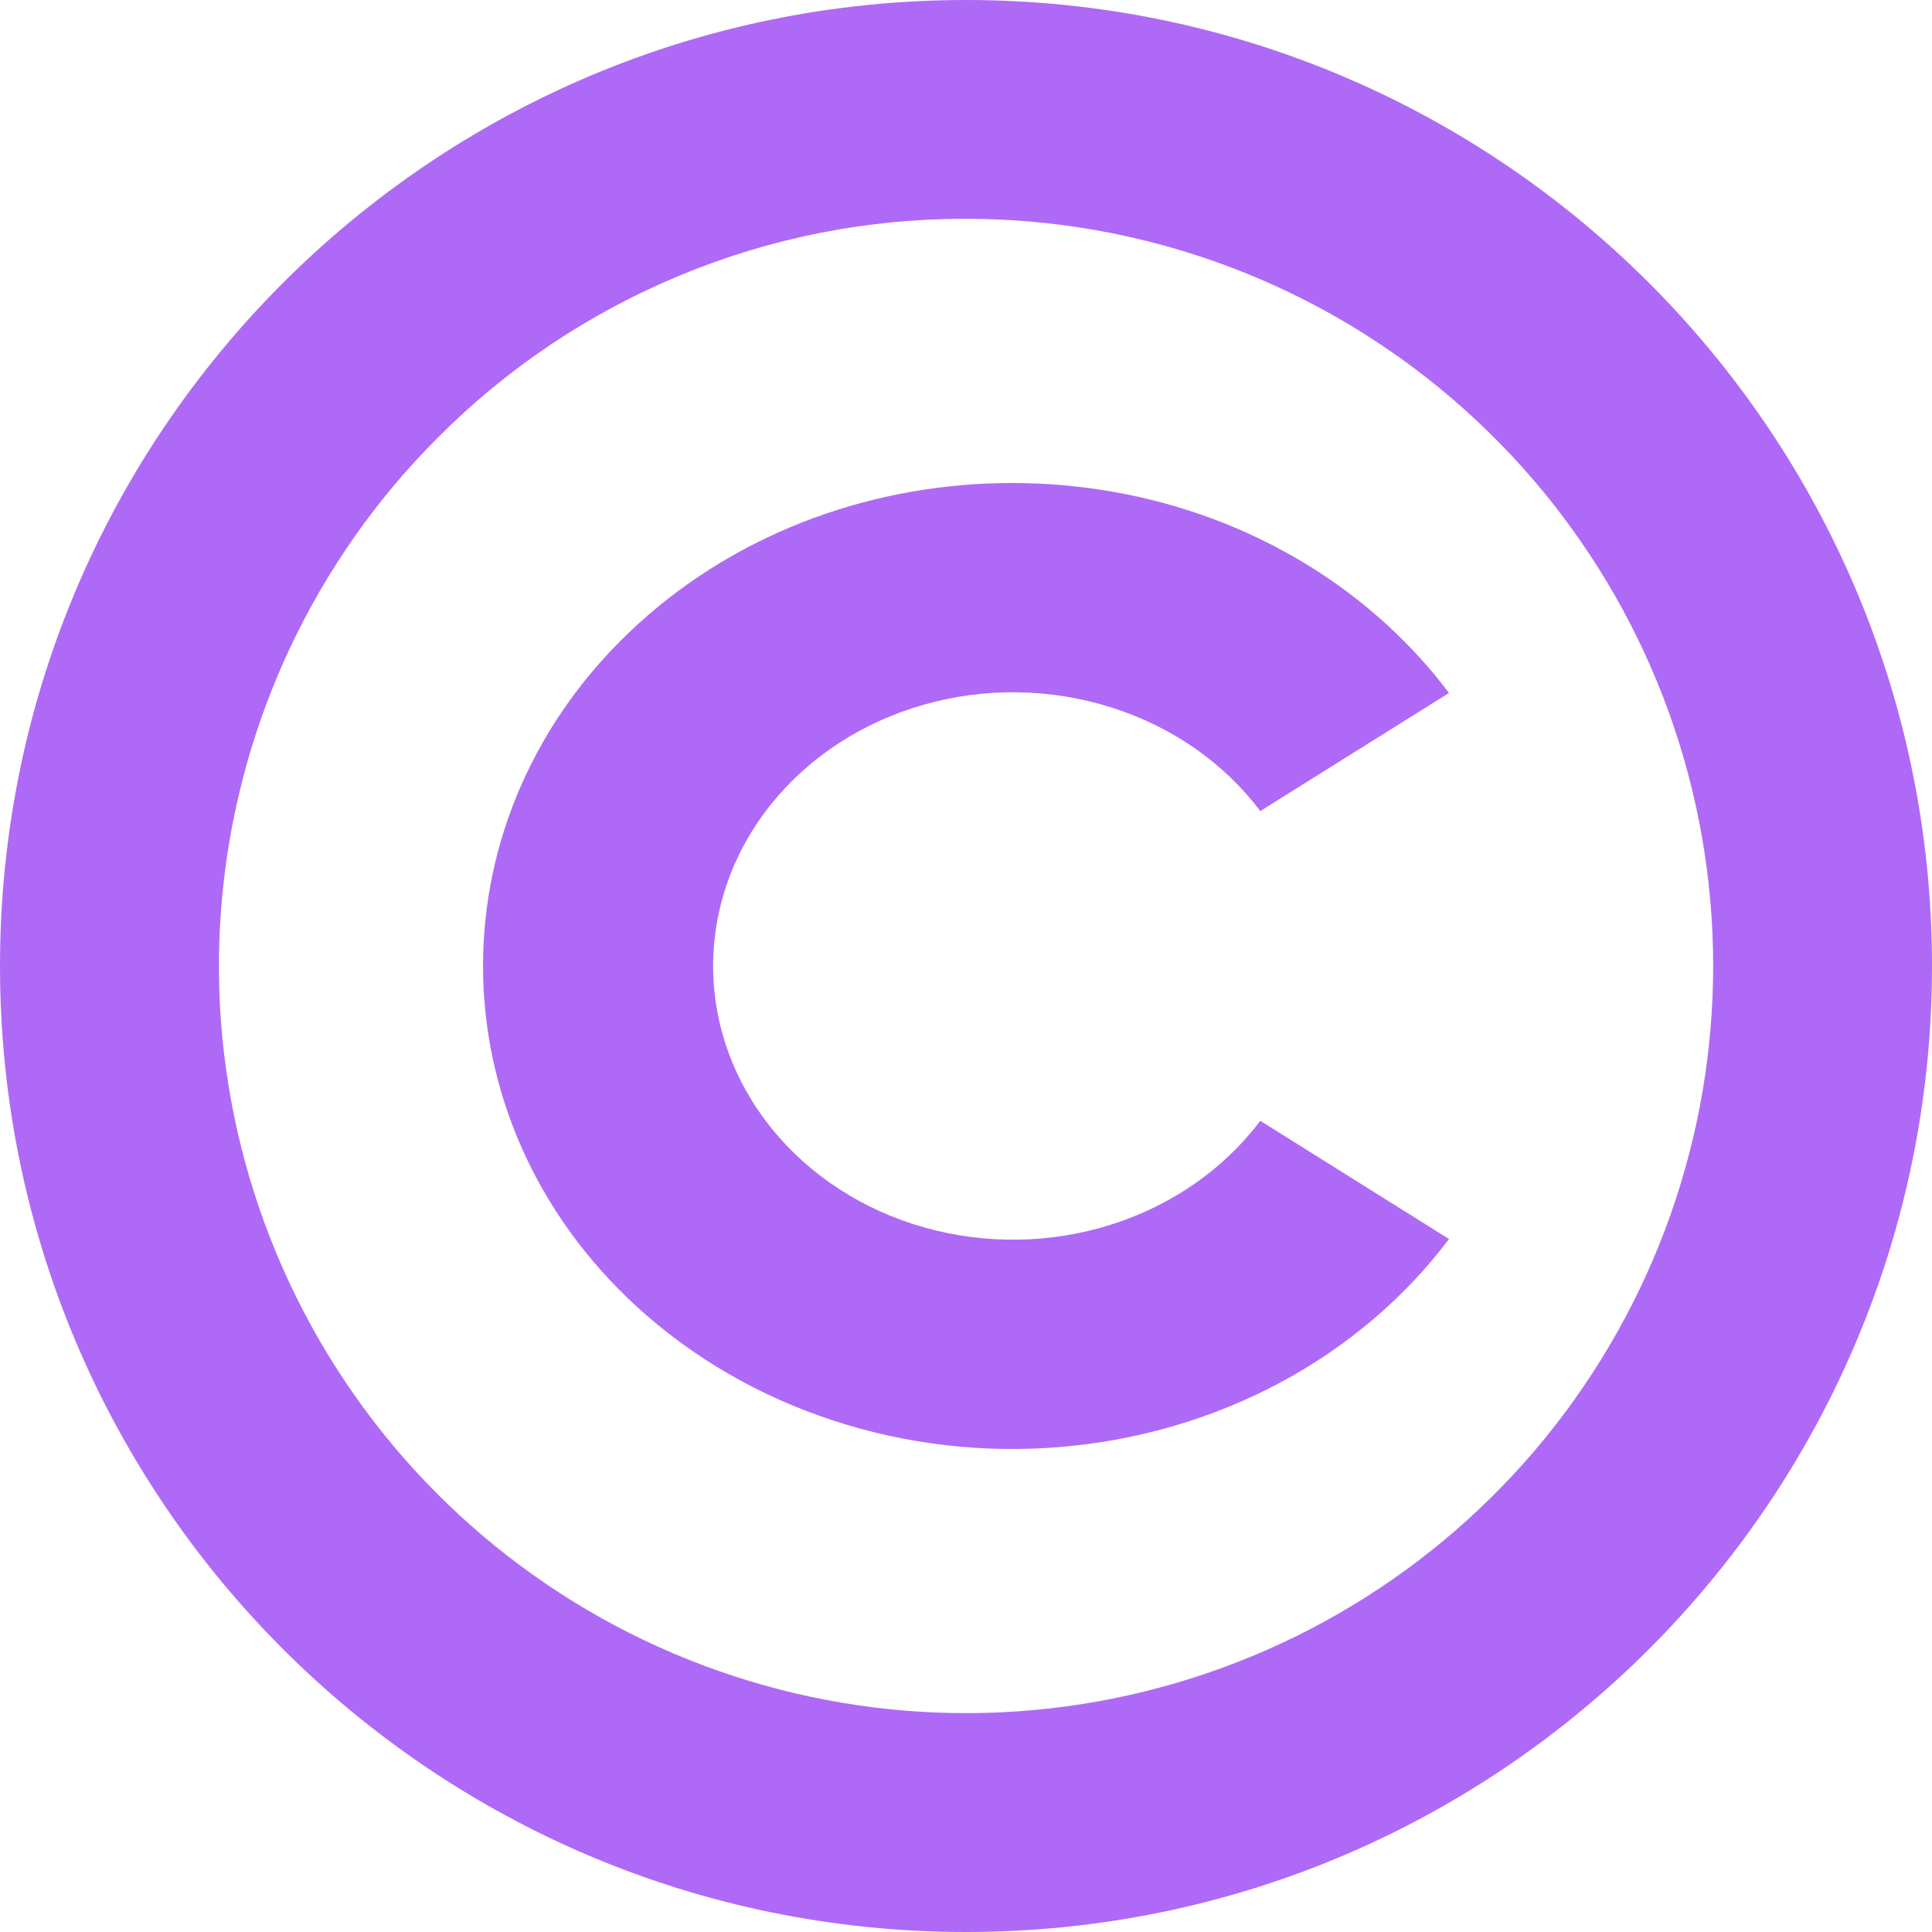 <svg width="16" height="16" viewBox="0 0 16 16" fill="none" xmlns="http://www.w3.org/2000/svg">
<path d="M8 1.812C9.432 1.812 10.819 2.309 11.925 3.217C13.032 4.125 13.79 5.388 14.069 6.792C14.348 8.196 14.132 9.654 13.457 10.916C12.783 12.179 11.691 13.168 10.369 13.716C9.046 14.264 7.575 14.337 6.205 13.921C4.835 13.506 3.651 12.628 2.856 11.438C2.061 10.248 1.702 8.818 1.843 7.394C1.983 5.969 2.613 4.637 3.625 3.625C4.198 3.049 4.88 2.592 5.631 2.281C6.382 1.969 7.187 1.81 8 1.812ZM8 0C3.582 0 0 3.582 0 8C0 12.418 3.582 16 8 16C12.418 16 16 12.418 16 8C16 3.582 12.418 0 8 0Z" fill="#AE6AF6"/>
<path d="M10.437 9.282C10.137 9.681 9.705 9.982 9.204 10.141C8.703 10.3 8.16 10.308 7.654 10.165C7.147 10.022 6.704 9.734 6.39 9.345C6.075 8.955 5.906 8.484 5.906 8C5.906 7.516 6.075 7.045 6.39 6.655C6.704 6.266 7.147 5.978 7.654 5.835C8.16 5.691 8.703 5.7 9.204 5.859C9.705 6.017 10.137 6.318 10.437 6.717L12 5.739C11.847 5.535 11.673 5.345 11.482 5.17C9.772 3.61 6.991 3.61 5.282 5.17C3.573 6.73 3.573 9.269 5.282 10.829C5.738 11.244 6.288 11.563 6.894 11.762C7.499 11.962 8.146 12.037 8.787 11.983C9.428 11.929 10.049 11.746 10.604 11.449C11.159 11.151 11.636 10.745 12 10.261L10.437 9.282Z" fill="#AE6AF6"/>
</svg>

